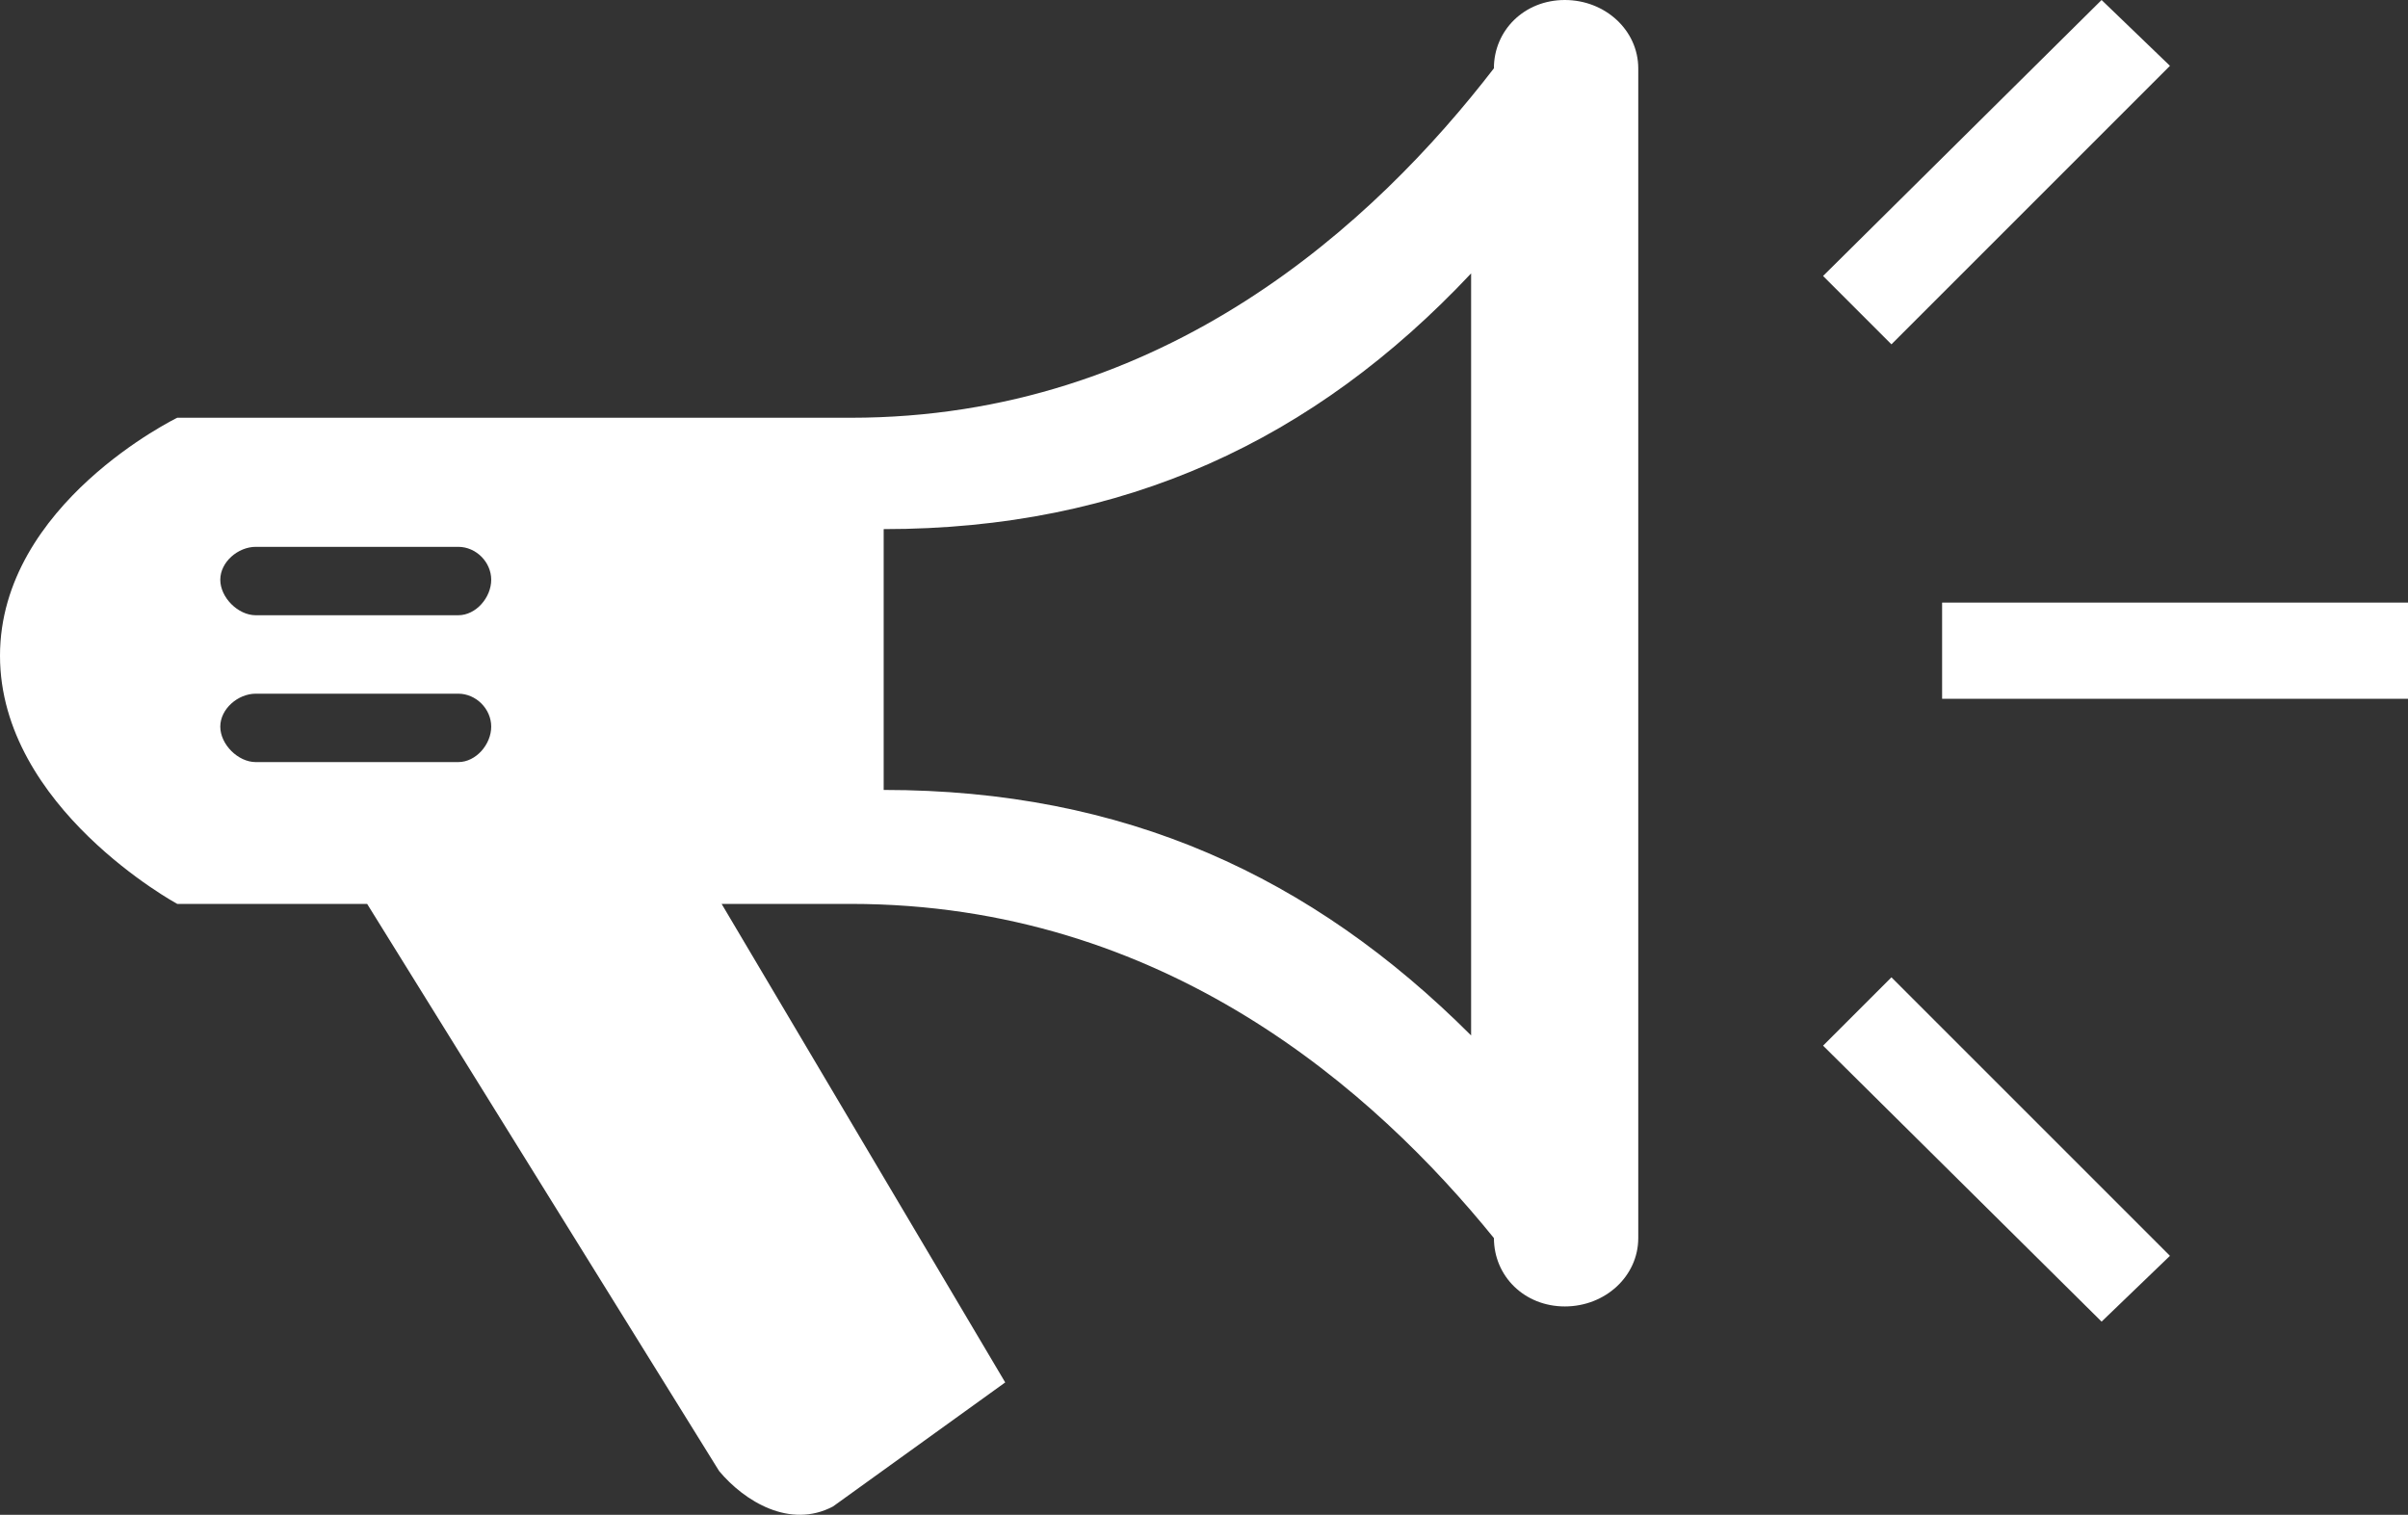 <?xml version="1.0" encoding="utf-8"?>
<!-- Generator: Adobe Illustrator 16.0.4, SVG Export Plug-In . SVG Version: 6.00 Build 0)  -->
<!DOCTYPE svg PUBLIC "-//W3C//DTD SVG 1.1//EN" "http://www.w3.org/Graphics/SVG/1.1/DTD/svg11.dtd">
<svg version="1.1" id="Layer_1" xmlns="http://www.w3.org/2000/svg" xmlns:xlink="http://www.w3.org/1999/xlink" x="0px" y="0px"
	 width="68.473px" height="43.078px" viewBox="0 0 68.473 43.078" enable-background="new 0 0 68.473 43.078" xml:space="preserve">
<rect x="0" y="0" width="68.473" height="43.078" fill="#333333" stroke="none"/>
<g>
	<defs>
		<rect id="SVGID_1_" width="68.473" height="43.078"/>
	</defs>
	<clipPath id="SVGID_2_">
		<use xlink:href="#SVGID_1_"  overflow="visible"/>
	</clipPath>
	<path clip-path="url(#SVGID_2_)" fill="#FFFFFF" d="M44.496,0c-1.152,0-2.016,0.863-2.016,1.943
		c-3.385,4.393-9.36,9.937-18.289,9.937H5.04c0,0-5.04,2.448-5.04,6.768c0,4.321,5.04,7.057,5.04,7.057h5.4l10.008,16.127
		c0.72,0.863,2.016,1.656,3.24,1.008l4.896-3.527L20.52,25.705h3.672c8.928,0,14.904,5.326,18.289,9.504
		c0,1.08,0.863,1.943,2.016,1.943s2.088-0.863,2.088-1.943V1.943C46.584,0.863,45.648,0,44.496,0 M51.84,29.736l7.92,7.848
		l1.944-1.871l-7.92-7.92L51.84,29.736z M55.225,19.872h13.248v-2.736H55.225V19.872z M53.784,9.792l7.92-7.92L59.76,0l-7.92,7.848
		L53.784,9.792z M25.128,22.464v-7.417c6.84,0,12.24-2.521,16.704-7.272v21.671C37.296,24.912,31.968,22.464,25.128,22.464
		 M13.032,21.672h-5.76c-0.504,0-1.008-0.504-1.008-1.008c0-0.505,0.504-0.937,1.008-0.937h5.76c0.504,0,0.936,0.432,0.936,0.937
		C13.968,21.168,13.536,21.672,13.032,21.672 M13.032,17.496h-5.76c-0.504,0-1.008-0.505-1.008-1.009s0.504-0.936,1.008-0.936h5.76
		c0.504,0,0.936,0.432,0.936,0.936S13.536,17.496,13.032,17.496"/>
</g>
</svg>
